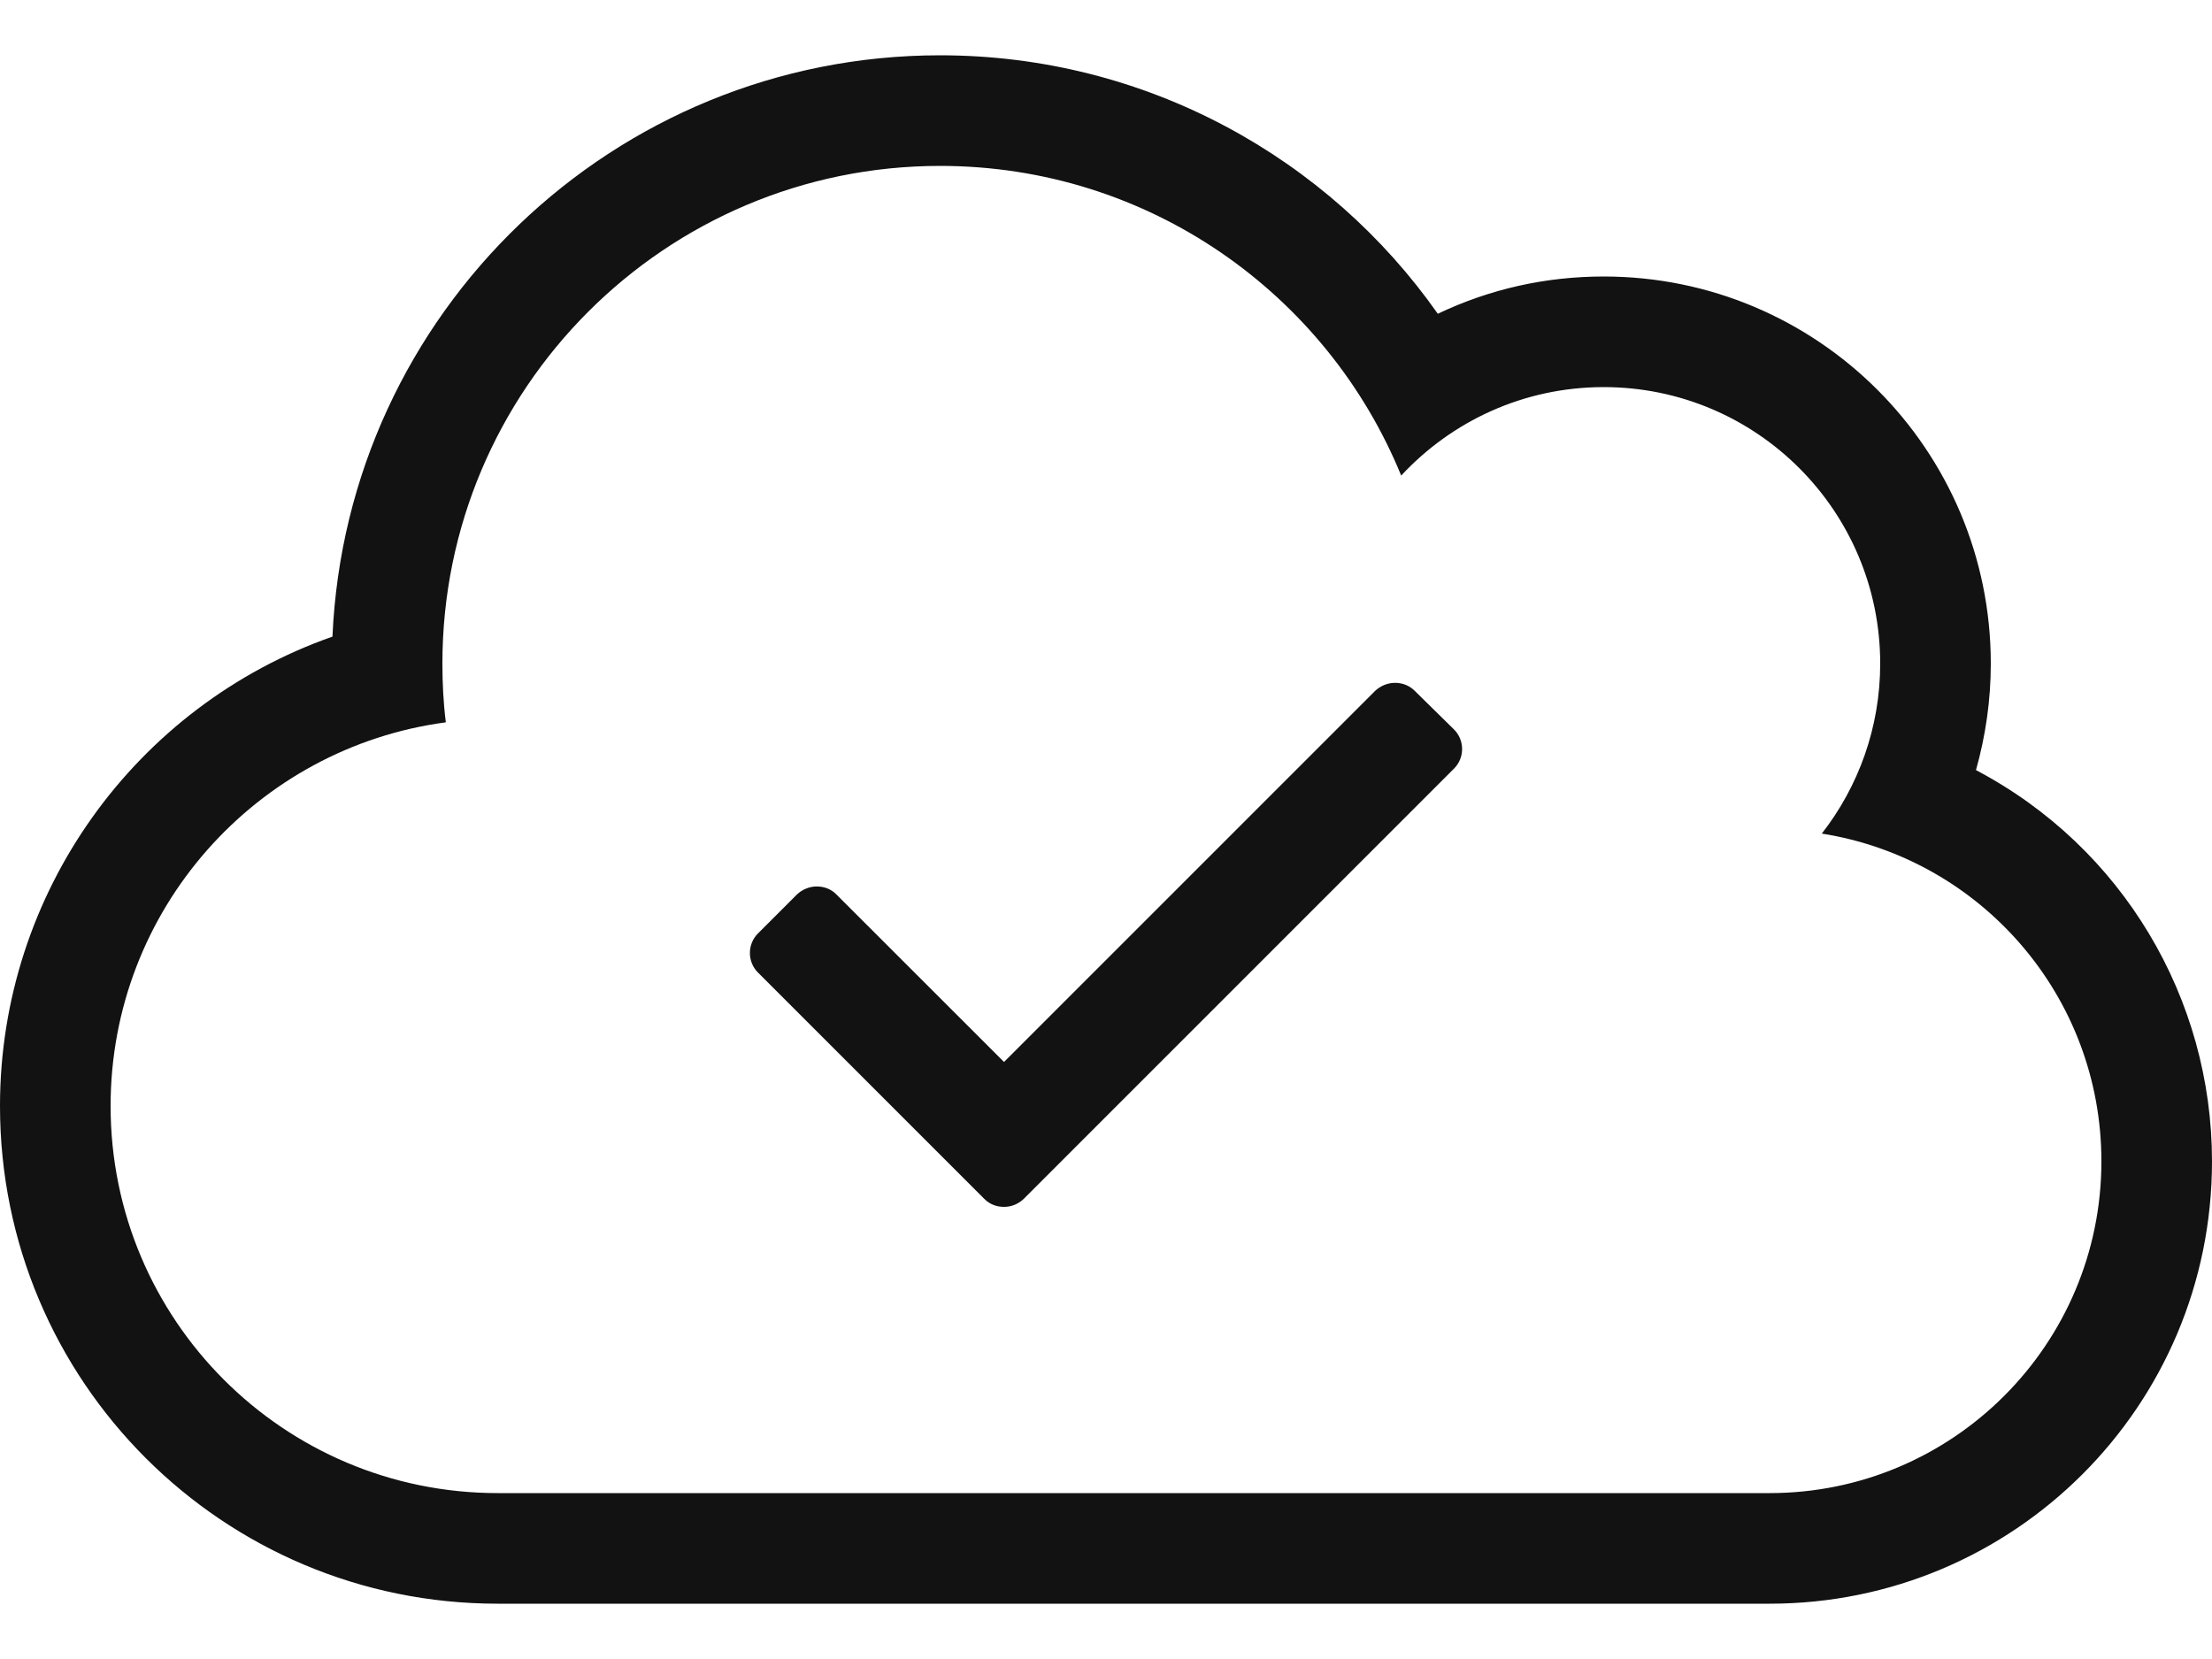 <svg width="20" height="15" viewBox="0 0 20 15" fill="none" xmlns="http://www.w3.org/2000/svg">
<path d="M12.791 6.246C12.741 6.196 12.678 6.174 12.613 6.174C12.55 6.174 12.484 6.199 12.434 6.246L9.078 9.602L7.562 8.087C7.513 8.037 7.45 8.015 7.384 8.015C7.322 8.015 7.256 8.04 7.206 8.087L6.853 8.44C6.756 8.537 6.756 8.696 6.853 8.793L8.9 10.84C8.95 10.89 9.012 10.912 9.078 10.912C9.144 10.912 9.206 10.887 9.256 10.84L13.147 6.949C13.244 6.852 13.244 6.693 13.147 6.596L12.791 6.246Z" fill="#121212"/>
<path fill-rule="evenodd" clip-rule="evenodd" d="M18 6C18 6.331 17.953 6.653 17.866 6.963C19.194 7.662 20 9.031 20 10.5C20 12.713 18.209 14.5 16 14.5H4.5C2.013 14.5 0 12.488 0 10C0 8.072 1.225 6.381 3.006 5.756C3.134 2.828 5.55 0.5 8.5 0.5C10.366 0.5 12.012 1.431 13 2.837C13.472 2.612 13.978 2.5 14.5 2.5C16.434 2.5 18 4.066 18 6ZM4.5 13.5H16C17.656 13.5 19 12.156 19 10.5C19 9.003 17.906 7.763 16.472 7.537C16.803 7.112 17 6.578 17 6C17 4.619 15.881 3.5 14.5 3.5C13.775 3.5 13.125 3.809 12.669 4.3C11.997 2.656 10.384 1.5 8.5 1.5C6.016 1.5 4 3.516 4 6C4 6.178 4.009 6.356 4.031 6.531C2.319 6.759 1 8.225 1 10C1 11.934 2.566 13.5 4.5 13.5Z" fill="#121212"/>
</svg>
